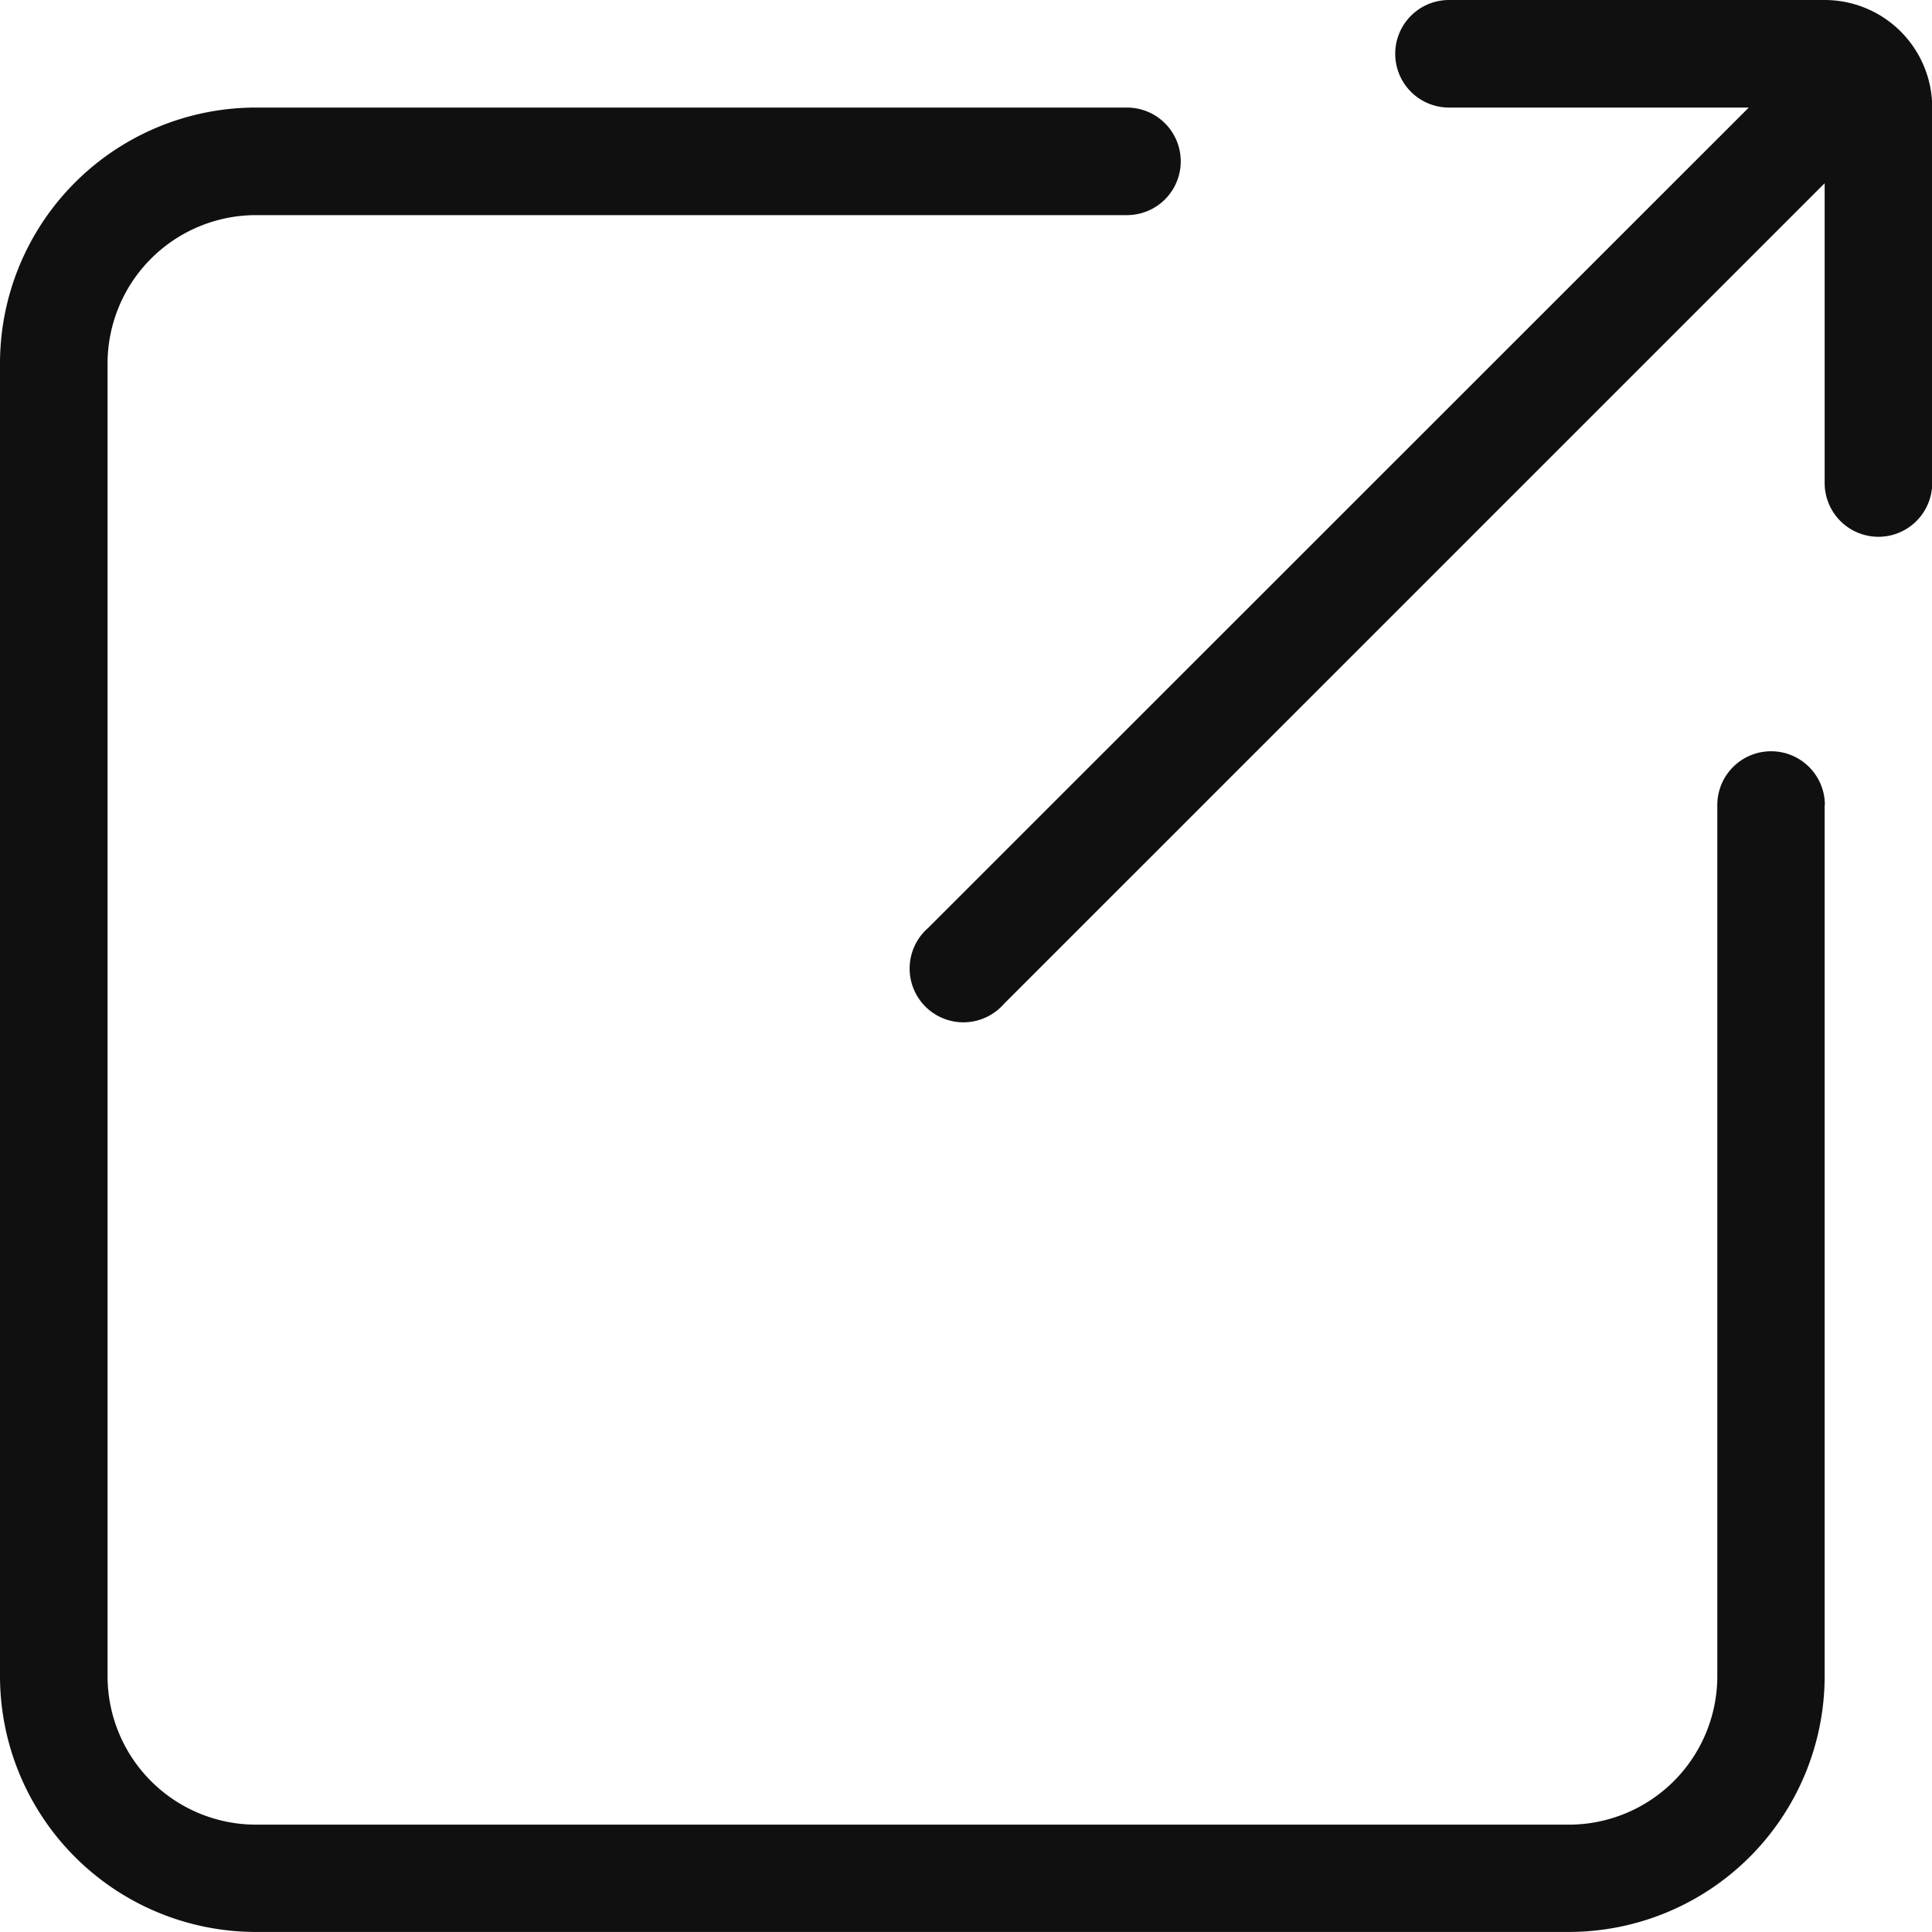 <svg id="icone" xmlns="http://www.w3.org/2000/svg" width="35.924" height="35.924" viewBox="0 0 35.924 35.924">
  <path id="Caminho_40" data-name="Caminho 40" d="M33.928,14.968v16.2a4.76,4.76,0,0,1-4.755,4.755H4.755A4.76,4.76,0,0,1,0,31.169V6.751A4.76,4.76,0,0,1,4.755,2h16.2a1,1,0,1,1,0,2H4.755A2.762,2.762,0,0,0,2,6.751V31.169a2.762,2.762,0,0,0,2.759,2.759H29.173a2.762,2.762,0,0,0,2.759-2.759v-16.2a1,1,0,0,1,2,0M33.928,0H26.943a1,1,0,1,0,0,2h5.574L17.256,17.256a1,1,0,1,0,1.411,1.411L33.928,3.407V8.981a1,1,0,0,0,2,0V2a2,2,0,0,0-2-2" fill="#101010"/>
</svg>
